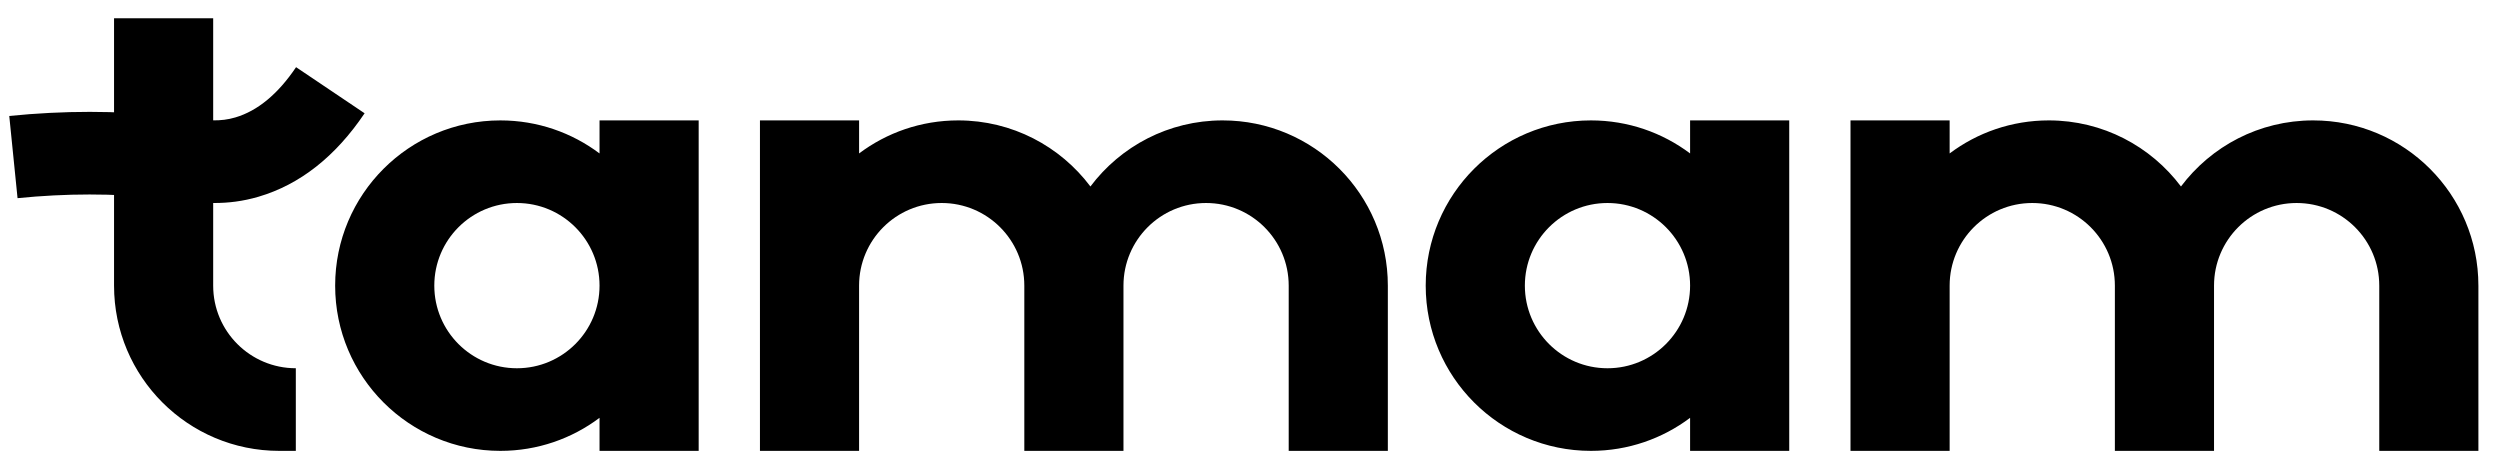 <svg version="1.2" xmlns="http://www.w3.org/2000/svg" viewBox="0 0 1620 308" width="1620" height="308">
	<rect x="0" y="0" width="1620" height="308" fill="#808080" stroke="none"/>
	<title>tamam_logo_black_and_white</title>
	<style>
		.s0 { fill: #ffffff } 
		.s1 { fill: #000000 } 
	</style>
	<g id="_Artboards_">
		<path id="Artboard 1" class="s0" d="m-2124 692h1920v-1080h-1920z"/>
		<path id="Artboard 2" class="s0" d="m-154 692h1920v-1080h-1920z"/>
	</g>
	<g id="Layer 1">
		<path id="&lt;Path&gt;" class="s1" d="m-204 692h-1920v-1080h1920z"/>
		<g id="&lt;Group&gt;">
			<path id="&lt;Compound Path&gt;" fill-rule="evenodd" class="s0" d="m-1896.1 185.09v-173.25h64.24v173.25c0 29.57 23.97 53.53 53.55 53.53v53.54h-10.72c-59.14 0-107.07-47.94-107.07-107.07zm314.6-107.07h64.24v214.14h-64.24v-21.41c-17.9 13.44-40.14 21.41-64.25 21.41-59.13 0-107.07-47.94-107.07-107.07 0-59.14 47.94-107.07 107.07-107.07 24.11 0 46.35 7.97 64.25 21.41zm0 107.07c0-29.57-23.97-53.54-53.53-53.54-29.58 0-53.54 23.97-53.54 53.54 0 29.57 23.96 53.54 53.54 53.54 29.56 0 53.53-23.97 53.53-53.54zm103.95 107.07v-214.14h64.24v21.41c17.9-13.44 40.14-21.41 64.24-21.41 35.03 0 66.13 16.82 85.66 42.82 19.54-26 50.63-42.82 85.66-42.82 59.14 0 107.07 47.93 107.07 107.07v107.07h-64.24v-107.07c0-29.57-23.98-53.54-53.55-53.54-29.56 0-53.52 23.97-53.52 53.54v107.07h-64.25v-107.07c0-29.57-23.97-53.54-53.54-53.54-29.57 0-53.53 23.97-53.53 53.54v107.07zm431.41-107.07c0-59.14 47.94-107.07 107.08-107.07 24.1 0 46.34 7.97 64.24 21.41v-21.41h64.24v214.14h-64.24v-21.41c-17.9 13.44-40.14 21.41-64.24 21.41-59.14 0-107.08-47.93-107.08-107.07zm64.25 0c0 29.57 23.97 53.54 53.54 53.54 29.56 0 53.53-23.97 53.53-53.54 0-29.57-23.97-53.54-53.53-53.54-29.57 0-53.54 23.97-53.54 53.54zm617.89 0v107.07h-64.24v-107.07c0-29.57-23.97-53.54-53.55-53.54-29.56 0-53.52 23.97-53.52 53.54v107.07h-64.25v-107.07c0-29.57-23.97-53.54-53.54-53.54-29.57 0-53.53 23.97-53.53 53.54v107.07h-64.24v-214.14h64.24v21.41c17.9-13.44 40.14-21.41 64.25-21.41 35.02 0 66.12 16.82 85.65 42.82 19.54-26 50.63-42.82 85.66-42.82 59.14 0 107.07 47.93 107.07 107.07z"/>
			<path id="&lt;Path&gt;" class="s0" d="m-1831.19 131.55c-9.01 0-17.63-1.03-26.5-2.1q-4.37-0.53-9.16-1.05c-29.4-3.17-60.28-3.16-91.78 0.01l-5.37-53.26c35.18-3.55 69.79-3.54 102.88 0.02q5.12 0.56 9.79 1.13c15.91 1.9 23.99 2.69 33.82-0.2 14.42-4.24 27.67-15.2 39.36-32.57l44.41 29.88c-18.84 28.01-41.95 46.19-68.67 54.05-10.4 3.06-19.78 4.09-28.78 4.09z"/>
		</g>
		<path id="&lt;Path&gt;" class="s0" d="m1766 692h-1920v-1080h1920z"/>
		<g id="&lt;Group&gt;">
			<path id="&lt;Compound Path&gt;" fill-rule="evenodd" class="s1" d="m73.9 185.09v-173.25h64.24v173.25c0 29.57 23.97 53.53 53.55 53.53v53.54h-10.72c-59.14 0-107.07-47.94-107.07-107.07zm314.6-107.07h64.24v214.14h-64.24v-21.41c-17.9 13.44-40.14 21.41-64.25 21.41-59.13 0-107.07-47.94-107.07-107.07 0-59.14 47.94-107.07 107.07-107.07 24.11 0 46.35 7.97 64.25 21.41zm0 107.07c0-29.57-23.97-53.54-53.53-53.54-29.58 0-53.54 23.97-53.54 53.54 0 29.57 23.96 53.54 53.54 53.54 29.56 0 53.53-23.97 53.53-53.54zm103.95 107.07v-214.14h64.24v21.41c17.9-13.44 40.14-21.41 64.24-21.41 35.03 0 66.13 16.82 85.66 42.82 19.54-26 50.63-42.82 85.66-42.82 59.14 0 107.07 47.93 107.07 107.07v107.07h-64.24v-107.07c0-29.57-23.98-53.54-53.55-53.54-29.56 0-53.52 23.97-53.52 53.54v107.07h-64.25v-107.07c0-29.57-23.97-53.54-53.54-53.54-29.57 0-53.53 23.97-53.53 53.54v107.07zm431.41-107.07c0-59.14 47.94-107.07 107.08-107.07 24.1 0 46.34 7.97 64.24 21.41v-21.41h64.24v214.14h-64.24v-21.41c-17.9 13.44-40.14 21.41-64.24 21.41-59.14 0-107.08-47.93-107.08-107.07zm64.25 0c0 29.57 23.97 53.54 53.54 53.54 29.56 0 53.53-23.97 53.53-53.54 0-29.57-23.97-53.54-53.53-53.54-29.57 0-53.54 23.97-53.54 53.54zm617.89 0v107.07h-64.24v-107.07c0-29.57-23.97-53.54-53.55-53.54-29.56 0-53.52 23.97-53.52 53.54v107.07h-64.25v-107.07c0-29.57-23.97-53.54-53.54-53.54-29.57 0-53.53 23.97-53.53 53.54v107.07h-64.24v-214.14h64.24v21.41c17.9-13.44 40.14-21.41 64.25-21.41 35.02 0 66.12 16.82 85.65 42.82 19.54-26 50.63-42.82 85.66-42.82 59.14 0 107.07 47.93 107.07 107.07z"/>
			<path id="&lt;Path&gt;" class="s1" d="m138.81 131.55c-9.01 0-17.63-1.03-26.5-2.1q-4.37-0.53-9.16-1.05c-29.4-3.17-60.28-3.16-91.78 0.01l-5.37-53.26c35.18-3.55 69.79-3.54 102.88 0.02q5.12 0.56 9.79 1.13c15.91 1.9 23.99 2.69 33.82-0.2 14.42-4.24 27.67-15.2 39.36-32.57l44.41 29.88c-18.84 28.01-41.95 46.19-68.67 54.05-10.4 3.06-19.78 4.09-28.78 4.09z"/>
		</g>
	</g>
</svg>